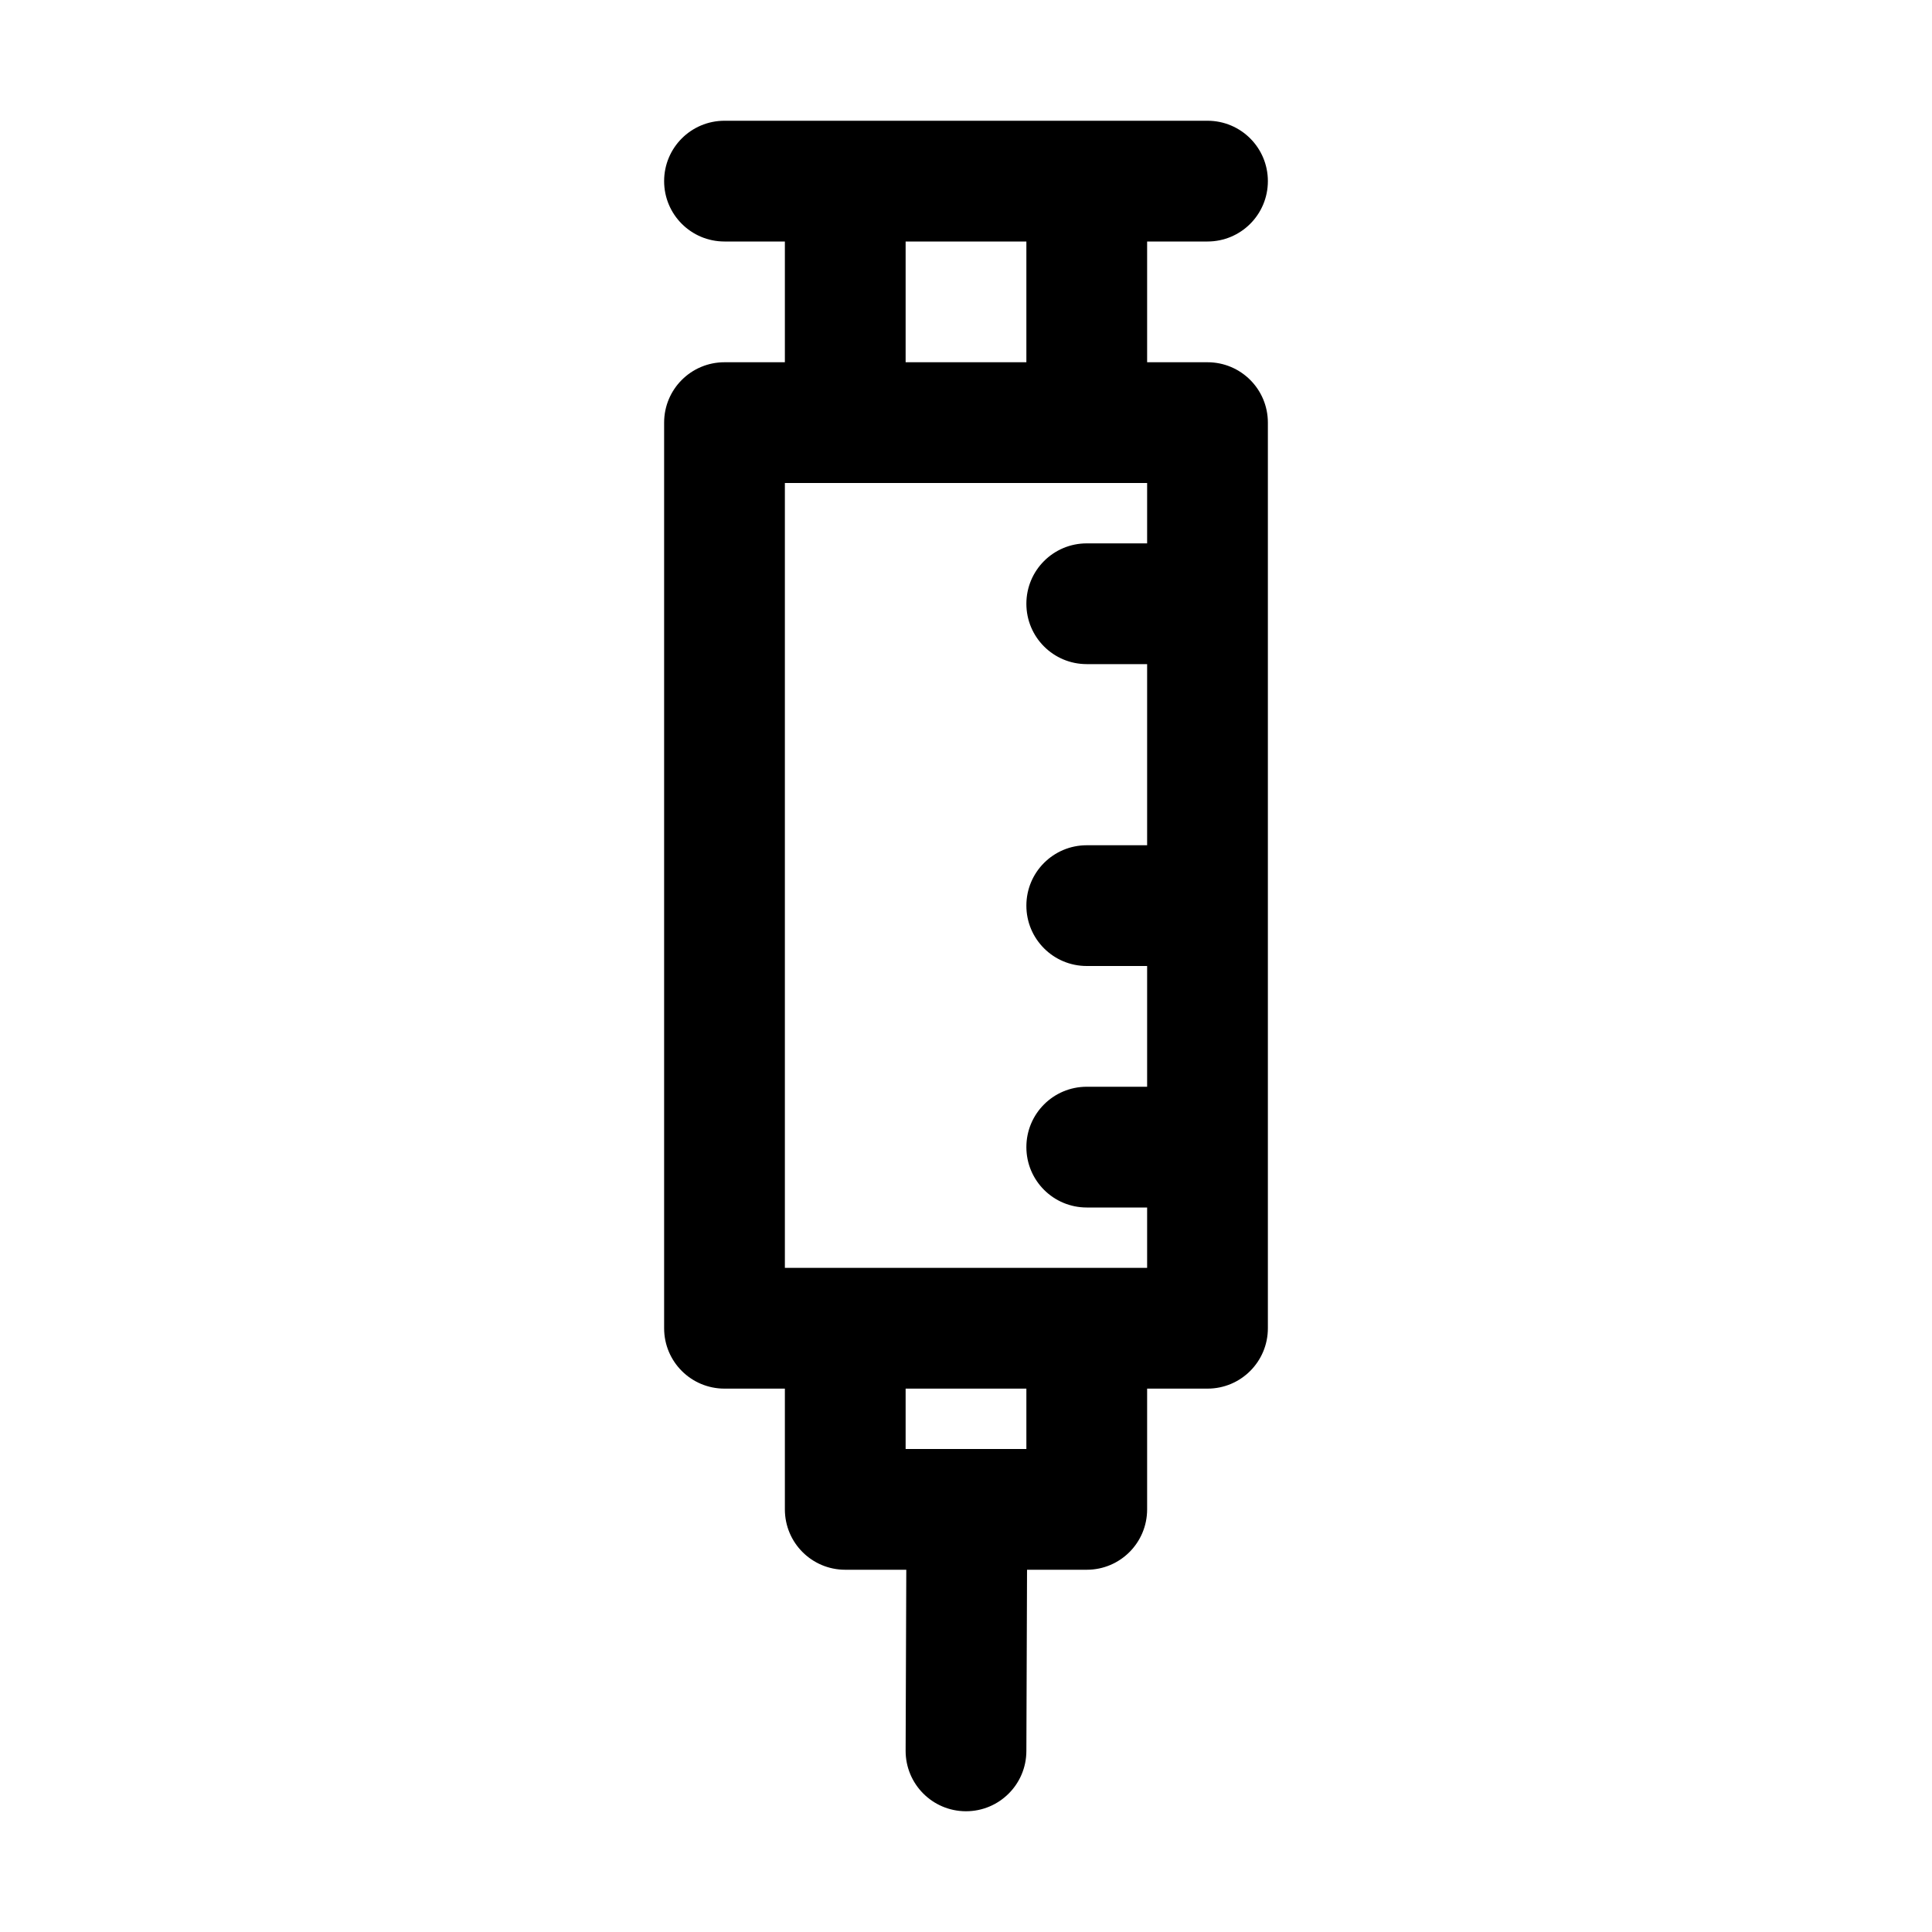 <?xml version="1.0" ?><svg style="enable-background:new 0 0 32 32;" version="1.1" viewBox="0 0 32 32" xml:space="preserve" xmlns="http://www.w3.org/2000/svg" xmlns:xlink="http://www.w3.org/1999/xlink"><g id="Guides"/><g id="_x32_0"/><g id="_x31_9"/><g id="_x31_8"/><g id="_x31_7"/><g id="_x31_6"/><g id="_x31_5"/><g id="_x31_4"/><g id="_x31_3"/><g id="_x31_2"/><g id="_x31_1"/><g id="_x31_0"/><g id="_x30_9"/><g id="_x30_8"/><g id="_x30_7"/><g id="_x30_6"/><g id="_x30_5"/><g id="_x30_4"/><g id="_x30_3"/><g id="_x30_2"/><g id="_x30_1"><path d="M20,6h-1V4h1c0.553,0,1-0.447,1-1s-0.447-1-1-1h-2h-4h-2c-0.553,0-1,0.447-1,1s0.447,1,1,1h1v2h-1   c-0.553,0-1,0.447-1,1v15c0,0.553,0.447,1,1,1h1v2c0,0.553,0.447,1,1,1h1.011L15,28.996   C14.998,29.549,15.444,29.998,15.996,30C15.998,30,15.999,30,16,30   c0.551,0,0.998-0.445,1-0.996L17.011,26H18c0.553,0,1-0.447,1-1v-2h1c0.553,0,1-0.447,1-1V7   C21,6.447,20.553,6,20,6z M15,4h2v2h-2V4z M17,24h-0.981c-0.002,0-0.003,0-0.004,0H15v-1h2V24z M18,21h-4   h-1V8h1h4h1v1h-1c-0.553,0-1,0.447-1,1s0.447,1,1,1h1v3h-1c-0.553,0-1,0.447-1,1s0.447,1,1,1h1v2h-1   c-0.553,0-1,0.447-1,1s0.447,1,1,1h1v1H18z"/></g></svg>